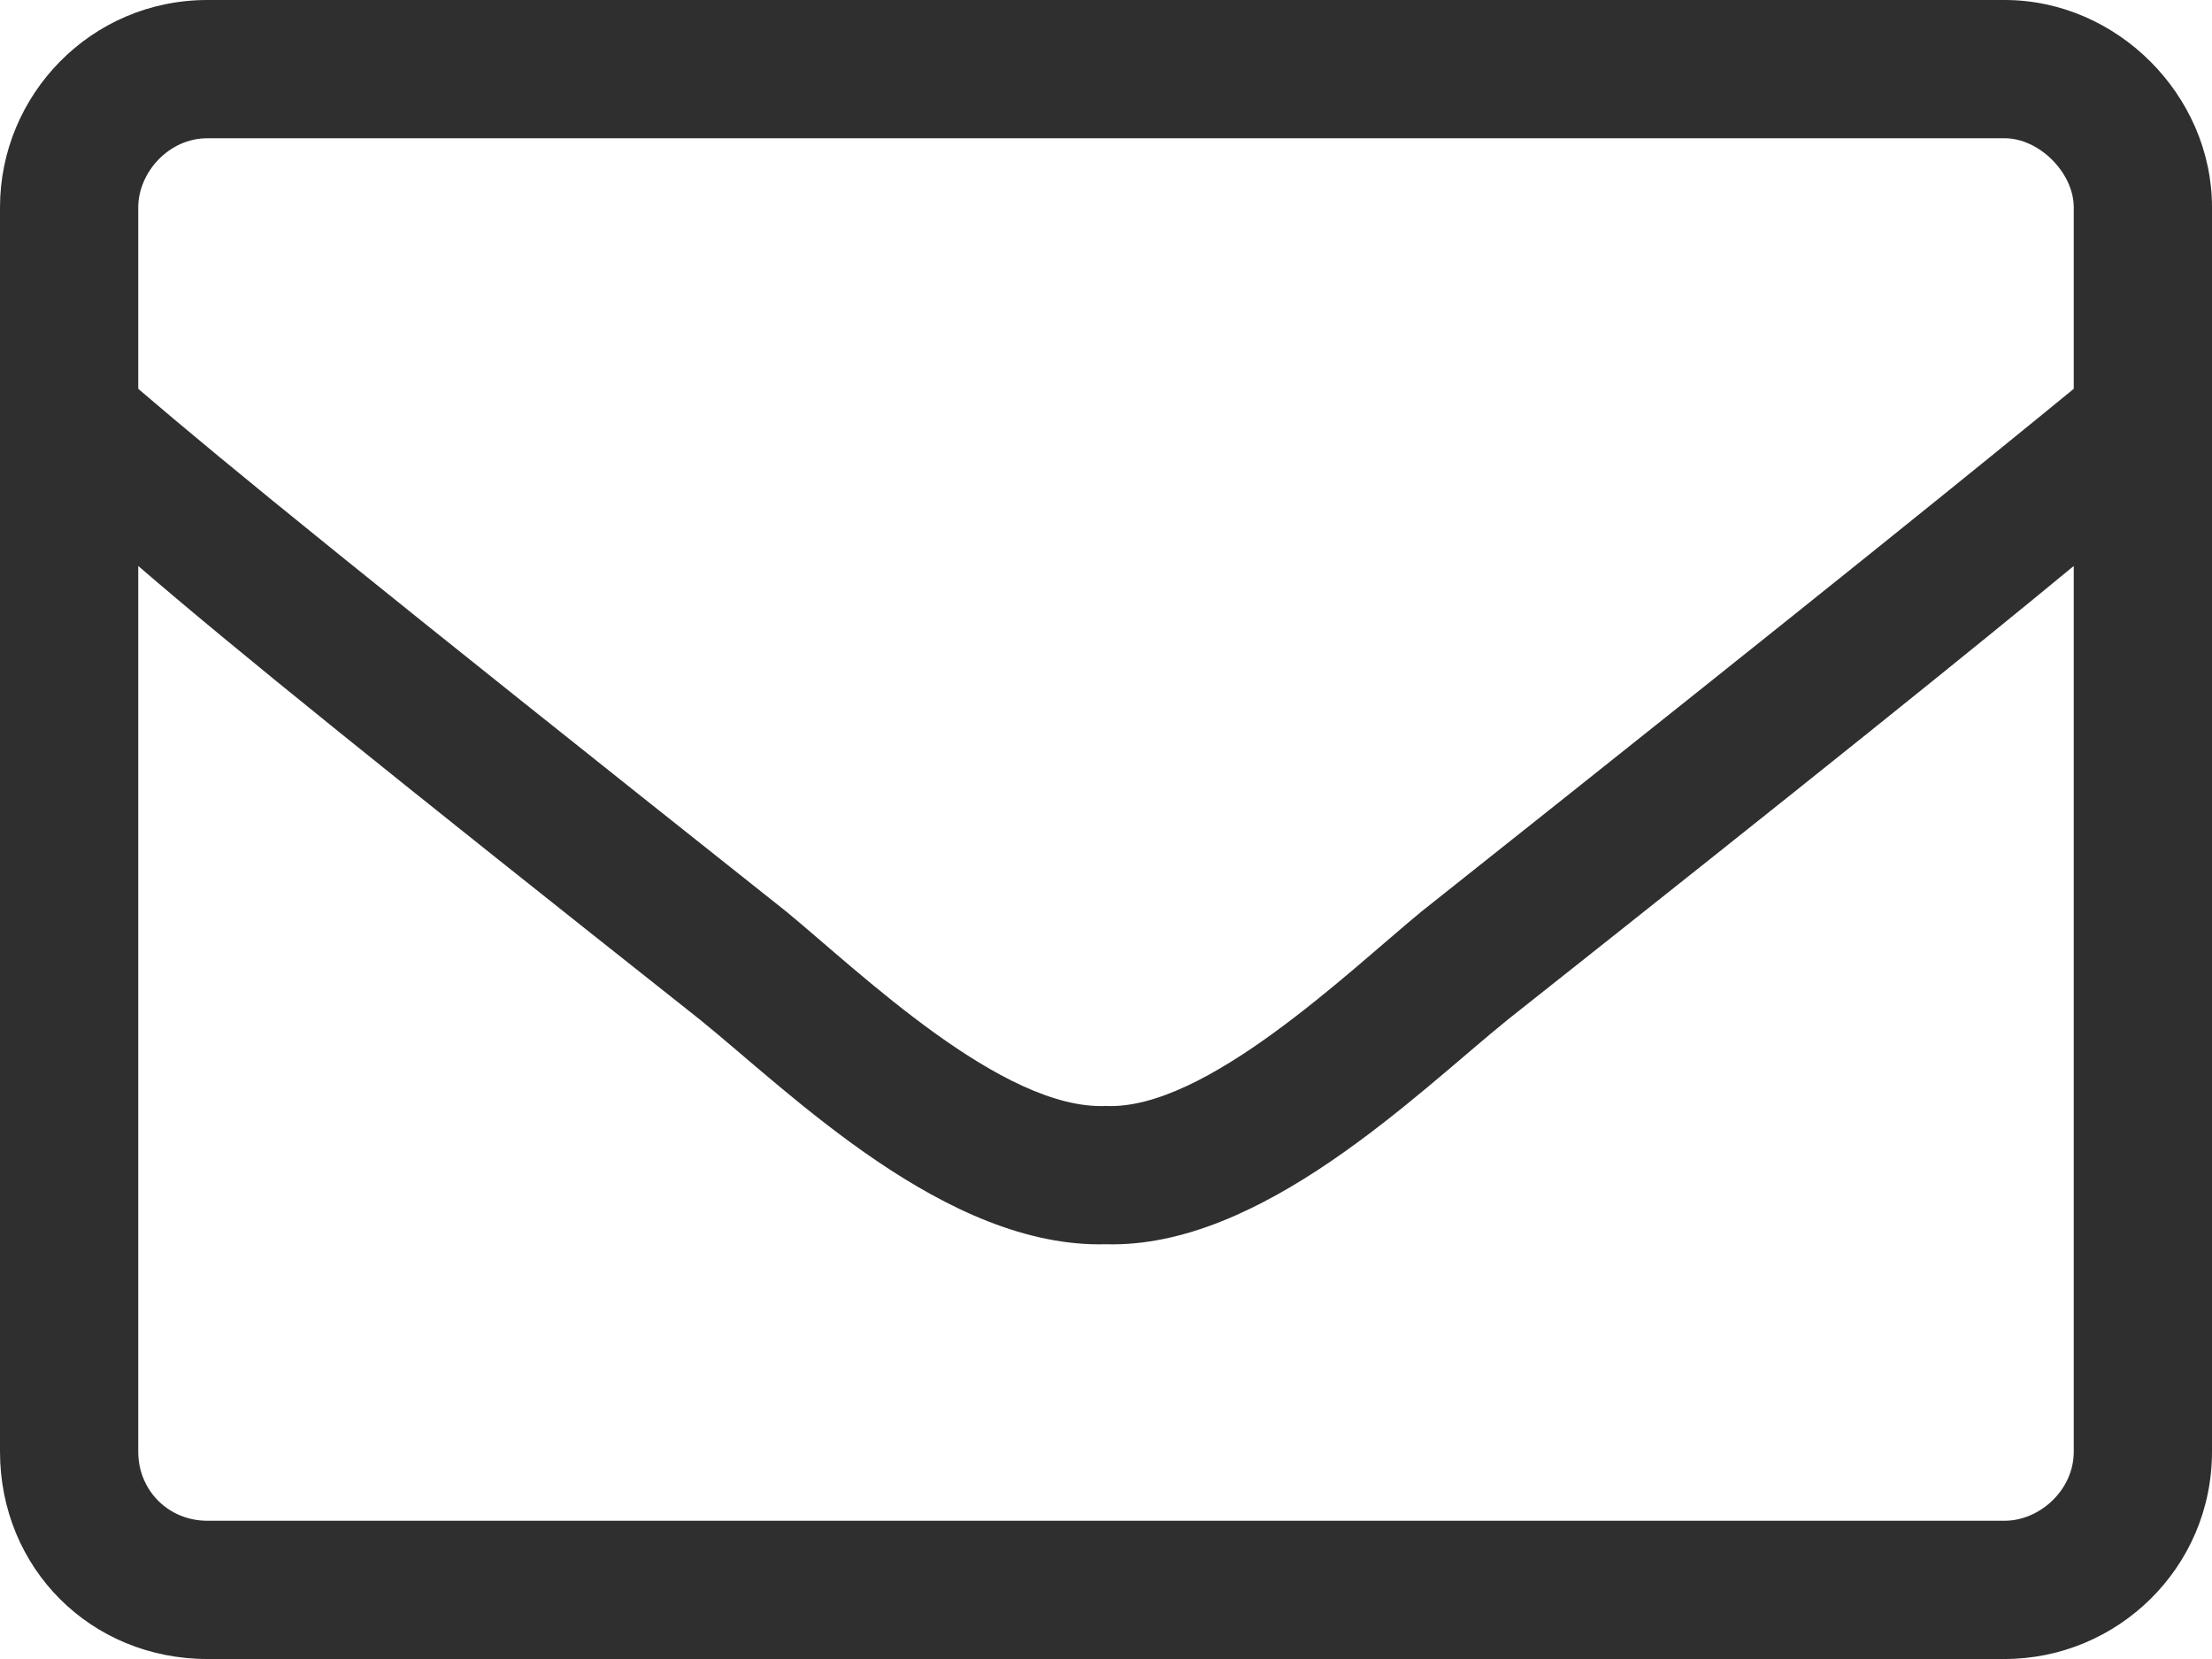 <svg width="36" height="27" viewBox="0 0 36 27" fill="none" xmlns="http://www.w3.org/2000/svg">
<path d="M32.625 0H3.375C1.477 0 0 1.547 0 3.375V23.625C0 25.523 1.477 27 3.375 27H32.625C34.453 27 36 25.523 36 23.625V3.375C36 1.547 34.453 0 32.625 0ZM3.375 2.25H32.625C33.188 2.25 33.75 2.812 33.75 3.375V6.328C32.203 7.594 29.953 9.422 23.133 14.836C21.938 15.82 19.617 18.07 18 18C16.312 18.07 13.992 15.82 12.797 14.836C5.977 9.422 3.727 7.594 2.25 6.328V3.375C2.25 2.812 2.742 2.25 3.375 2.25ZM32.625 24.75H3.375C2.742 24.75 2.25 24.258 2.25 23.625V9.211C3.797 10.547 6.328 12.586 11.391 16.594C12.867 17.789 15.398 20.32 18 20.25C20.531 20.32 23.062 17.789 24.539 16.594C29.602 12.586 32.133 10.547 33.75 9.211V23.625C33.75 24.258 33.188 24.75 32.625 24.75Z" fill="#2F2F2F"/>
</svg>
